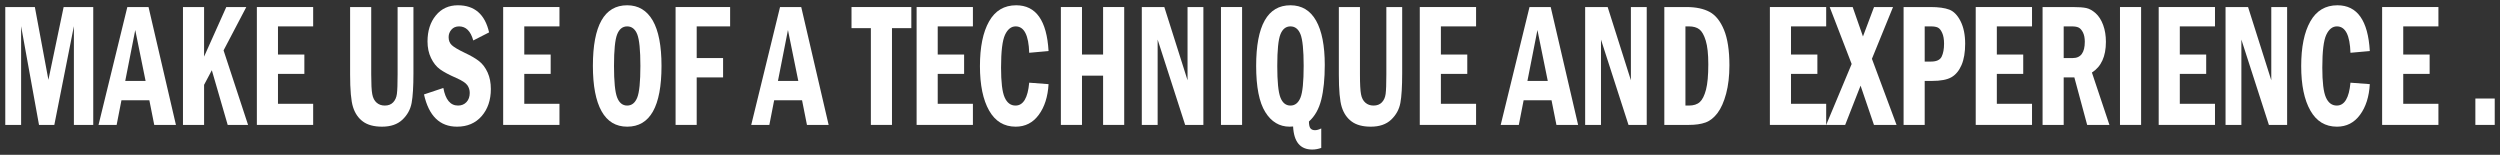 <?xml version="1.0" standalone="no"?>
<!-- Generator: Adobe Fireworks 10, Export SVG Extension by Aaron Beall (http://fireworks.abeall.com) . Version: 0.6.1  -->
<!DOCTYPE svg PUBLIC "-//W3C//DTD SVG 1.1//EN" "http://www.w3.org/Graphics/SVG/1.1/DTD/svg11.dtd">
<svg id="Untitled-%u30DA%u30FC%u30B8%201" viewBox="0 0 1421 88" style="background-color:#ffffff00" version="1.1"
	xmlns="http://www.w3.org/2000/svg" xmlns:xlink="http://www.w3.org/1999/xlink" xml:space="preserve"
	x="0px" y="0px" width="1421px" height="88px"
>
	<rect x="0" y="0" width="1421" height="88" fill="#333333" stroke="none"/>
	<g id="%u30EC%u30A4%u30E4%u30FC%201">
		<g>
			<path d="M 3 71 L 12 71 L 12 14.891 L 22.172 71 L 30.875 71 L 42 14.891 L 42 71 L 53 71 L 53 4 L 36.172 4 L 27.516 45.375 L 19.812 4 L 3 4 L 3 71 L 3 71 Z" fill="#ffffff"/>
			<path d="M 56 71 L 66.297 71 L 69.031 57 L 84.891 57 L 87.672 71 L 100 71 L 84.422 4 L 72.375 4 L 56 71 L 56 71 ZM 71.188 46 L 76.875 17.062 L 82.75 46 L 71.188 46 L 71.188 46 Z" fill="#ffffff"/>
			<path d="M 104 71 L 116 71 L 116 48.219 L 120.406 39.922 L 129.422 71 L 141 71 L 127.078 28.641 L 140 4 L 128.625 4 L 116 32.188 L 116 4 L 104 4 L 104 71 L 104 71 Z" fill="#ffffff"/>
			<path d="M 146 71 L 178 71 L 178 59 L 158 59 L 158 42 L 173 42 L 173 31 L 158 31 L 158 15 L 178 15 L 178 4 L 146 4 L 146 71 L 146 71 Z" fill="#ffffff"/>
			<path d="M 199 42.266 C 199 51.172 199.547 57.375 200.672 60.891 C 201.781 64.406 203.656 67.141 206.297 69.078 C 208.922 71.016 212.547 72 217.156 72 C 222.062 72 225.922 70.688 228.734 68.031 C 231.531 65.375 233.281 62.203 233.969 58.516 C 234.656 54.828 235 49.203 235 41.672 L 235 4 L 226 4 L 226 42.25 C 226 47.688 225.859 51.391 225.594 53.391 C 225.328 55.391 224.609 56.984 223.453 58.188 C 222.281 59.406 220.703 60 218.719 60 C 216.875 60 215.328 59.453 214.078 58.359 C 212.812 57.266 211.984 55.656 211.594 53.531 C 211.188 51.406 211 47.656 211 42.25 L 211 4 L 199 4 L 199 42.266 L 199 42.266 Z" fill="#ffffff"/>
			<path d="M 260.266 3 C 255.062 3 250.891 4.922 247.734 8.766 C 244.578 12.609 243 17.547 243 23.547 C 243 27.078 243.656 30.234 245 32.984 C 246.328 35.75 248.016 37.875 250.062 39.359 C 252.109 40.859 255.219 42.516 259.406 44.344 C 262.656 45.781 264.734 47.156 265.641 48.438 C 266.547 49.719 267 51.188 267 52.812 C 267 54.969 266.375 56.703 265.156 58.016 C 263.922 59.344 262.312 60 260.344 60 C 256 60 253.219 56.672 252 50 L 241 53.672 C 243.719 65.891 249.984 72 259.797 72 C 265.641 72 270.297 70 273.781 66 C 277.25 62 279 56.859 279 50.609 C 279 47.047 278.391 43.922 277.172 41.219 C 275.953 38.531 274.359 36.391 272.391 34.828 C 270.422 33.266 267.703 31.672 264.25 30.062 C 260.453 28.25 257.969 26.766 256.781 25.641 C 255.594 24.516 255 23.016 255 21.109 C 255 19.484 255.531 18.062 256.594 16.844 C 257.656 15.625 259.109 15 260.938 15 C 264.844 15 267.531 17.672 269 23 L 278 18.406 C 275.656 8.141 269.734 3 260.266 3 L 260.266 3 Z" fill="#ffffff"/>
			<path d="M 286 71 L 318 71 L 318 59 L 298 59 L 298 42 L 313 42 L 313 31 L 298 31 L 298 15 L 318 15 L 318 4 L 286 4 L 286 71 L 286 71 Z" fill="#ffffff"/>
			<path d="M 371 11.641 C 367.656 5.891 362.828 3 356.484 3 C 343.484 3 337 14.5 337 37.469 C 337 48.75 338.641 57.328 341.922 63.203 C 345.203 69.078 350.062 72 356.516 72 C 369.5 72 376 60.5 376 37.469 C 376 26 374.328 17.391 371 11.641 L 371 11.641 ZM 362.172 55.547 C 360.953 58.516 359.062 60 356.484 60 C 353.859 60 351.953 58.453 350.766 55.359 C 349.578 52.266 349 46.297 349 37.469 C 349 28.5 349.594 22.516 350.797 19.516 C 351.984 16.516 353.891 15 356.484 15 C 359.094 15 361 16.5 362.203 19.484 C 363.391 22.469 364 28.469 364 37.469 C 364 46.562 363.391 52.578 362.172 55.547 L 362.172 55.547 Z" fill="#ffffff"/>
			<path d="M 384 71 L 396 71 L 396 44 L 411 44 L 411 33 L 396 33 L 396 15 L 415 15 L 415 4 L 384 4 L 384 71 L 384 71 Z" fill="#ffffff"/>
			<path d="M 427 71 L 437.297 71 L 440.031 57 L 455.891 57 L 458.672 71 L 471 71 L 455.422 4 L 443.375 4 L 427 71 L 427 71 ZM 442.188 46 L 447.875 17.062 L 453.75 46 L 442.188 46 L 442.188 46 Z" fill="#ffffff"/>
			<path d="M 484 16 L 495 16 L 495 71 L 507 71 L 507 16 L 518 16 L 518 4 L 484 4 L 484 16 L 484 16 Z" fill="#ffffff"/>
			<path d="M 521 71 L 553 71 L 553 59 L 533 59 L 533 42 L 548 42 L 548 31 L 533 31 L 533 15 L 553 15 L 553 4 L 521 4 L 521 71 L 521 71 Z" fill="#ffffff"/>
			<path d="M 577.219 60 C 574.469 60 572.422 58.469 571.047 55.375 C 569.672 52.297 569 46.641 569 38.406 C 569 29.203 569.75 23 571.25 19.797 C 572.75 16.609 574.766 15 577.297 15 C 582.125 15 584.688 20 585 30 L 596 29.016 C 595 11.672 588.859 3 577.594 3 C 570.781 3 565.641 6.062 562.188 12.172 C 558.719 18.297 557 26.766 557 37.578 C 557 48.297 558.734 56.719 562.203 62.828 C 565.672 68.953 570.703 72 577.328 72 C 582.766 72 587.125 69.766 590.438 65.266 C 593.75 60.781 595.594 54.969 596 47.828 L 585 47 C 584.219 55.672 581.625 60 577.219 60 L 577.219 60 Z" fill="#ffffff"/>
			<path d="M 603 71 L 615 71 L 615 43 L 627 43 L 627 71 L 639 71 L 639 4 L 627 4 L 627 31 L 615 31 L 615 4 L 603 4 L 603 71 L 603 71 Z" fill="#ffffff"/>
			<path d="M 649 71 L 658 71 L 658 22.5 L 673.641 71 L 684 71 L 684 4 L 675 4 L 675 45.625 L 661.797 4 L 649 4 L 649 71 L 649 71 Z" fill="#ffffff"/>
			<path d="M 694 71 L 706 71 L 706 4 L 694 4 L 694 71 L 694 71 Z" fill="#ffffff"/>
			<path d="M 747.438 74 C 746.281 74 745.438 73.641 744.875 72.969 C 744.312 72.266 744.016 70.969 744 69.062 C 747.328 66.125 749.656 62 751 56.688 C 752.328 51.375 753 44.766 753 36.891 C 753 25.938 751.344 17.547 748.062 11.734 C 744.766 5.922 739.906 3 733.484 3 C 720.484 3 714 14.5 714 37.469 C 714 49.406 715.719 58.156 719.172 63.688 C 722.609 69.234 727.234 72 733.047 72 C 733.5 72 734.156 71.953 735 71.891 C 735.422 80.625 739.047 85 745.875 85 C 747.562 85 749.266 84.688 751 84.078 L 751 73 C 749.688 73.656 748.5 74 747.438 74 L 747.438 74 ZM 739.172 55.547 C 737.953 58.516 736.062 60 733.484 60 C 730.859 60 728.953 58.453 727.766 55.359 C 726.578 52.266 726 46.297 726 37.469 C 726 28.5 726.594 22.516 727.797 19.516 C 728.984 16.516 730.891 15 733.484 15 C 736.094 15 738 16.5 739.203 19.484 C 740.391 22.469 741 28.469 741 37.469 C 741 46.562 740.391 52.578 739.172 55.547 L 739.172 55.547 Z" fill="#ffffff"/>
			<path d="M 761 42.266 C 761 51.172 761.547 57.375 762.672 60.891 C 763.781 64.406 765.656 67.141 768.297 69.078 C 770.922 71.016 774.547 72 779.156 72 C 784.062 72 787.922 70.688 790.734 68.031 C 793.531 65.375 795.281 62.203 795.969 58.516 C 796.656 54.828 797 49.203 797 41.672 L 797 4 L 788 4 L 788 42.25 C 788 47.688 787.859 51.391 787.594 53.391 C 787.328 55.391 786.609 56.984 785.453 58.188 C 784.281 59.406 782.703 60 780.719 60 C 778.875 60 777.328 59.453 776.078 58.359 C 774.812 57.266 773.984 55.656 773.594 53.531 C 773.188 51.406 773 47.656 773 42.25 L 773 4 L 761 4 L 761 42.266 L 761 42.266 Z" fill="#ffffff"/>
			<path d="M 807 71 L 839 71 L 839 59 L 819 59 L 819 42 L 834 42 L 834 31 L 819 31 L 819 15 L 839 15 L 839 4 L 807 4 L 807 71 L 807 71 Z" fill="#ffffff"/>
			<path d="M 853 71 L 863.297 71 L 866.031 57 L 881.891 57 L 884.672 71 L 897 71 L 881.422 4 L 869.375 4 L 853 71 L 853 71 ZM 868.188 46 L 873.875 17.062 L 879.75 46 L 868.188 46 L 868.188 46 Z" fill="#ffffff"/>
			<path d="M 901 71 L 910 71 L 910 22.5 L 925.641 71 L 936 71 L 936 4 L 927 4 L 927 45.625 L 913.797 4 L 901 4 L 901 71 L 901 71 Z" fill="#ffffff"/>
			<path d="M 946 71 L 959.922 71 C 963.719 71 966.891 70.547 969.422 69.625 C 971.953 68.719 974.219 66.922 976.25 64.234 C 978.266 61.547 979.891 57.875 981.141 53.219 C 982.375 48.562 983 43.219 983 37.188 C 983 28.719 981.969 21.984 979.938 17.016 C 977.891 12.047 975.172 8.625 971.766 6.781 C 968.359 4.938 963.953 4 958.531 4 L 946 4 L 946 71 L 946 71 ZM 959.969 15 C 962.484 15 964.469 15.562 965.922 16.688 C 967.375 17.812 968.578 19.938 969.547 23.094 C 970.516 26.25 971 30.734 971 36.547 C 971 42.844 970.562 47.656 969.688 50.984 C 968.812 54.328 967.641 56.656 966.172 58 C 964.703 59.344 962.641 60 959.969 60 L 958 60 L 958 15 L 959.969 15 L 959.969 15 Z" fill="#ffffff"/>
			<path d="M 1006 71 L 1038 71 L 1038 59 L 1018 59 L 1018 42 L 1033 42 L 1033 31 L 1018 31 L 1018 15 L 1038 15 L 1038 4 L 1006 4 L 1006 71 L 1006 71 Z" fill="#ffffff"/>
			<path d="M 1052.484 36.375 L 1038 71 L 1048.797 71 L 1057.547 48.672 L 1065.156 71 L 1078 71 L 1064 33.422 L 1076 4 L 1065.203 4 L 1058.906 20.734 L 1053.062 4 L 1040 4 L 1052.484 36.375 L 1052.484 36.375 Z" fill="#ffffff"/>
			<path d="M 1082 71 L 1094 71 L 1094 46 L 1098.047 46 C 1103.078 46 1106.797 45.297 1109.234 43.875 C 1111.656 42.469 1113.562 40.156 1114.938 36.969 C 1116.312 33.781 1117 29.734 1117 24.859 C 1117 19.781 1116.125 15.531 1114.406 12.094 C 1112.672 8.656 1110.531 6.453 1107.984 5.469 C 1105.438 4.5 1101.859 4 1097.234 4 L 1082 4 L 1082 71 L 1082 71 ZM 1097.562 15 C 1099.25 15 1100.547 15.234 1101.484 15.672 C 1102.422 16.125 1103.234 17.141 1103.938 18.703 C 1104.641 20.266 1105 22.312 1105 24.844 C 1105 27.859 1104.547 30.312 1103.641 32.188 C 1102.734 34.062 1100.703 35 1097.562 35 L 1094 35 L 1094 15 L 1097.562 15 L 1097.562 15 Z" fill="#ffffff"/>
			<path d="M 1123 71 L 1155 71 L 1155 59 L 1135 59 L 1135 42 L 1150 42 L 1150 31 L 1135 31 L 1135 15 L 1155 15 L 1155 4 L 1123 4 L 1123 71 L 1123 71 Z" fill="#ffffff"/>
			<path d="M 1161 71 L 1173 71 L 1173 44 L 1179.062 44 L 1186.344 71 L 1199 71 L 1189.047 41.234 C 1194.344 37.875 1197 32.062 1197 23.781 C 1197 20.266 1196.484 17.094 1195.453 14.266 C 1194.422 11.438 1193.016 9.203 1191.203 7.562 C 1189.391 5.938 1187.594 4.938 1185.812 4.562 C 1184.031 4.188 1181.484 4 1178.156 4 L 1161 4 L 1161 71 L 1161 71 ZM 1177.672 15 C 1179.406 15 1180.719 15.25 1181.625 15.734 C 1182.516 16.219 1183.297 17.141 1183.984 18.5 C 1184.656 19.875 1185 21.609 1185 23.734 C 1185 29.922 1182.703 33 1178.141 33 L 1173 33 L 1173 15 L 1177.672 15 L 1177.672 15 Z" fill="#ffffff"/>
			<path d="M 1205 71 L 1217 71 L 1217 4 L 1205 4 L 1205 71 L 1205 71 Z" fill="#ffffff"/>
			<path d="M 1227 71 L 1259 71 L 1259 59 L 1239 59 L 1239 42 L 1254 42 L 1254 31 L 1239 31 L 1239 15 L 1259 15 L 1259 4 L 1227 4 L 1227 71 L 1227 71 Z" fill="#ffffff"/>
			<path d="M 1265 71 L 1274 71 L 1274 22.5 L 1289.641 71 L 1300 71 L 1300 4 L 1291 4 L 1291 45.625 L 1277.797 4 L 1265 4 L 1265 71 L 1265 71 Z" fill="#ffffff"/>
			<path d="M 1328.219 60 C 1325.469 60 1323.422 58.469 1322.047 55.375 C 1320.672 52.297 1320 46.641 1320 38.406 C 1320 29.203 1320.75 23 1322.25 19.797 C 1323.75 16.609 1325.766 15 1328.297 15 C 1333.125 15 1335.688 20 1336 30 L 1347 29.016 C 1346 11.672 1339.859 3 1328.594 3 C 1321.781 3 1316.641 6.062 1313.188 12.172 C 1309.719 18.297 1308 26.766 1308 37.578 C 1308 48.297 1309.734 56.719 1313.203 62.828 C 1316.672 68.953 1321.703 72 1328.328 72 C 1333.766 72 1338.125 69.766 1341.438 65.266 C 1344.75 60.781 1346.594 54.969 1347 47.828 L 1336 47 C 1335.219 55.672 1332.625 60 1328.219 60 L 1328.219 60 Z" fill="#ffffff"/>
			<path d="M 1354 71 L 1386 71 L 1386 59 L 1366 59 L 1366 42 L 1381 42 L 1381 31 L 1366 31 L 1366 15 L 1386 15 L 1386 4 L 1354 4 L 1354 71 L 1354 71 Z" fill="#ffffff"/>
			<path d="M 1407 71 L 1418 71 L 1418 56 L 1407 56 L 1407 71 L 1407 71 Z" fill="#ffffff"/>
		</g>
	</g>
</svg>